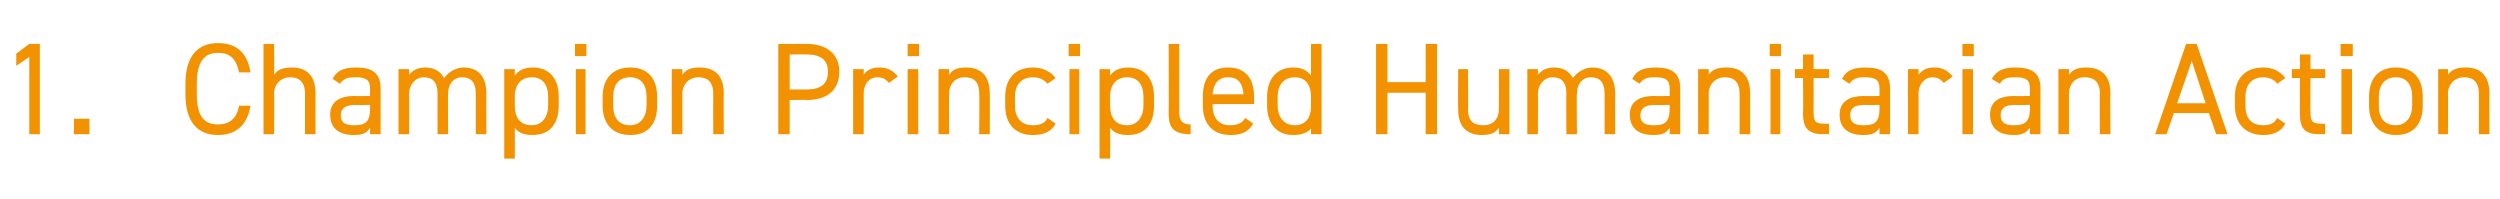 <?xml version="1.0" standalone="no"?><!DOCTYPE svg PUBLIC "-//W3C//DTD SVG 1.1//EN" "http://www.w3.org/Graphics/SVG/1.1/DTD/svg11.dtd"><svg xmlns="http://www.w3.org/2000/svg" version="1.1" width="307.4px" height="24.5px" viewBox="0 -4 307.4 24.5" style="top:-4px">  <desc>1. Champion Principled Humanitarian Action</desc>  <defs/>  <g id="Polygon328862">    <path d="M 4.9 12.5 L 3.6 12.5 L 3.6 3 L 2 4.1 L 2 2.6 L 3.6 1.4 L 4.9 1.4 L 4.9 12.5 Z M 11 12.5 L 9.1 12.5 L 9.1 10.6 L 11 10.6 L 11 12.5 Z M 29.4 4.9 C 29 3.1 28.2 2.5 26.8 2.5 C 25.1 2.5 24.2 3.6 24.2 6.3 C 24.2 6.3 24.2 7.6 24.2 7.6 C 24.2 10.3 25.1 11.3 26.8 11.3 C 28.2 11.3 29.1 10.6 29.4 9 C 29.4 9 30.8 9 30.8 9 C 30.4 11.5 28.9 12.6 26.8 12.6 C 24.4 12.6 22.8 11.1 22.8 7.6 C 22.8 7.6 22.8 6.3 22.8 6.3 C 22.8 2.8 24.4 1.3 26.8 1.3 C 29 1.3 30.4 2.4 30.8 4.9 C 30.8 4.9 29.4 4.9 29.4 4.9 Z M 32.4 1.4 L 33.7 1.4 C 33.7 1.4 33.73 5.25 33.7 5.2 C 34.1 4.6 34.7 4.3 35.9 4.3 C 37.6 4.3 38.8 5.2 38.8 7.5 C 38.78 7.47 38.8 12.5 38.8 12.5 L 37.5 12.5 C 37.5 12.5 37.5 7.49 37.5 7.5 C 37.5 5.9 36.6 5.5 35.7 5.5 C 34.5 5.5 33.7 6.4 33.7 7.5 C 33.73 7.47 33.7 12.5 33.7 12.5 L 32.4 12.5 L 32.4 1.4 Z M 43.6 7.8 C 43.62 7.84 45.5 7.8 45.5 7.8 C 45.5 7.8 45.52 6.91 45.5 6.9 C 45.5 5.8 45 5.5 43.7 5.5 C 42.8 5.5 42.3 5.6 41.8 6.3 C 41.8 6.3 40.9 5.7 40.9 5.7 C 41.4 4.7 42.2 4.3 43.8 4.3 C 45.8 4.3 46.8 5 46.8 6.9 C 46.8 6.91 46.8 12.5 46.8 12.5 L 45.5 12.5 C 45.5 12.5 45.52 11.68 45.5 11.7 C 45.1 12.4 44.5 12.6 43.5 12.6 C 41.6 12.6 40.6 11.7 40.6 10.1 C 40.6 8.4 41.9 7.8 43.6 7.8 Z M 45.5 8.9 C 45.5 8.9 43.62 8.93 43.6 8.9 C 42.4 8.9 41.9 9.4 41.9 10.2 C 41.9 11.1 42.5 11.4 43.5 11.4 C 44.7 11.4 45.5 11.2 45.5 9.4 C 45.52 9.39 45.5 8.9 45.5 8.9 Z M 49 4.5 L 50.3 4.5 C 50.3 4.5 50.32 5.25 50.3 5.2 C 50.7 4.7 51.3 4.3 52.3 4.3 C 53.4 4.3 54.2 4.8 54.6 5.6 C 55.2 4.8 56.1 4.3 57 4.3 C 58.8 4.3 59.8 5.4 59.8 7.5 C 59.79 7.47 59.8 12.5 59.8 12.5 L 58.5 12.5 C 58.5 12.5 58.51 7.49 58.5 7.5 C 58.5 6 57.8 5.5 56.8 5.5 C 55.8 5.5 55.1 6.3 55.1 7.5 C 55.06 7.47 55.1 12.5 55.1 12.5 L 53.8 12.5 C 53.8 12.5 53.78 7.49 53.8 7.5 C 53.8 6 53.1 5.5 52.1 5.5 C 51.1 5.5 50.3 6.4 50.3 7.5 C 50.32 7.47 50.3 12.5 50.3 12.5 L 49 12.5 L 49 4.5 Z M 65.5 4.3 C 67.5 4.3 68.7 5.6 68.7 7.9 C 68.7 7.9 68.7 9 68.7 9 C 68.7 11.1 67.7 12.6 65.5 12.6 C 64.4 12.6 63.7 12.3 63.3 11.7 C 63.31 11.66 63.3 15.5 63.3 15.5 L 62 15.5 L 62 4.5 L 63.3 4.5 C 63.3 4.5 63.31 5.26 63.3 5.3 C 63.7 4.7 64.4 4.3 65.5 4.3 Z M 67.4 9 C 67.4 9 67.4 7.9 67.4 7.9 C 67.4 6.4 66.7 5.5 65.4 5.5 C 64.1 5.5 63.3 6.4 63.3 7.8 C 63.3 7.8 63.3 9 63.3 9 C 63.3 10.4 63.9 11.4 65.4 11.4 C 66.7 11.4 67.4 10.3 67.4 9 Z M 70.8 4.5 L 72 4.5 L 72 12.5 L 70.8 12.5 L 70.8 4.5 Z M 70.7 1.4 L 72.1 1.4 L 72.1 2.9 L 70.7 2.9 L 70.7 1.4 Z M 80.8 9 C 80.8 11.1 79.8 12.6 77.5 12.6 C 75.3 12.6 74.1 11.2 74.1 9 C 74.1 9 74.1 7.9 74.1 7.9 C 74.1 5.6 75.4 4.3 77.5 4.3 C 79.6 4.3 80.8 5.6 80.8 7.9 C 80.8 7.9 80.8 9 80.8 9 Z M 79.5 9 C 79.5 9 79.5 7.9 79.5 7.9 C 79.5 6.4 78.8 5.5 77.5 5.5 C 76.1 5.5 75.4 6.4 75.4 7.9 C 75.4 7.9 75.4 9 75.4 9 C 75.4 10.4 76 11.4 77.5 11.4 C 78.8 11.4 79.5 10.3 79.5 9 Z M 82.6 4.5 L 83.9 4.5 C 83.9 4.5 83.9 5.25 83.9 5.2 C 84.3 4.6 84.9 4.3 86 4.3 C 87.8 4.3 89 5.2 89 7.5 C 88.96 7.47 89 12.5 89 12.5 L 87.7 12.5 C 87.7 12.5 87.68 7.49 87.7 7.5 C 87.7 5.9 86.8 5.5 85.9 5.5 C 84.7 5.5 83.9 6.4 83.9 7.5 C 83.9 7.47 83.9 12.5 83.9 12.5 L 82.6 12.5 L 82.6 4.5 Z M 97.1 8.3 L 97.1 12.5 L 95.7 12.5 L 95.7 1.4 C 95.7 1.4 99.2 1.42 99.2 1.4 C 101.7 1.4 103.2 2.7 103.2 4.8 C 103.2 7 101.8 8.3 99.2 8.3 C 99.2 8.26 97.1 8.3 97.1 8.3 Z M 99.2 7 C 101.1 7 101.8 6.2 101.8 4.8 C 101.8 3.5 101.1 2.7 99.2 2.7 C 99.2 2.67 97.1 2.7 97.1 2.7 L 97.1 7 C 97.1 7 99.2 7.01 99.2 7 Z M 109.3 6.2 C 108.9 5.7 108.5 5.5 107.9 5.5 C 106.9 5.5 106.2 6.3 106.2 7.5 C 106.21 7.46 106.2 12.5 106.2 12.5 L 104.9 12.5 L 104.9 4.5 L 106.2 4.5 C 106.2 4.5 106.21 5.25 106.2 5.2 C 106.5 4.7 107.1 4.3 108.1 4.3 C 109.2 4.3 109.8 4.7 110.4 5.4 C 110.4 5.4 109.3 6.2 109.3 6.2 Z M 111.6 4.5 L 112.9 4.5 L 112.9 12.5 L 111.6 12.5 L 111.6 4.5 Z M 111.6 1.4 L 113 1.4 L 113 2.9 L 111.6 2.9 L 111.6 1.4 Z M 115.4 4.5 L 116.7 4.5 C 116.7 4.5 116.67 5.25 116.7 5.2 C 117.1 4.6 117.6 4.3 118.8 4.3 C 120.5 4.3 121.7 5.2 121.7 7.5 C 121.73 7.47 121.7 12.5 121.7 12.5 L 120.4 12.5 C 120.4 12.5 120.45 7.49 120.4 7.5 C 120.4 5.9 119.6 5.5 118.6 5.5 C 117.4 5.5 116.7 6.4 116.7 7.5 C 116.67 7.47 116.7 12.5 116.7 12.5 L 115.4 12.5 L 115.4 4.5 Z M 129.8 11.2 C 129.3 12.2 128.3 12.6 127 12.6 C 124.8 12.6 123.6 11.2 123.6 9 C 123.6 9 123.6 7.9 123.6 7.9 C 123.6 5.6 124.9 4.3 127 4.3 C 128.2 4.3 129.2 4.8 129.8 5.6 C 129.8 5.6 128.8 6.3 128.8 6.3 C 128.4 5.8 127.8 5.5 127 5.5 C 125.6 5.5 124.8 6.4 124.8 7.9 C 124.8 7.9 124.8 9 124.8 9 C 124.8 10.4 125.5 11.4 127 11.4 C 127.8 11.4 128.5 11.2 128.8 10.5 C 128.8 10.5 129.8 11.2 129.8 11.2 Z M 131.5 4.5 L 132.7 4.5 L 132.7 12.5 L 131.5 12.5 L 131.5 4.5 Z M 131.4 1.4 L 132.8 1.4 L 132.8 2.9 L 131.4 2.9 L 131.4 1.4 Z M 138.7 4.3 C 140.7 4.3 141.9 5.6 141.9 7.9 C 141.9 7.9 141.9 9 141.9 9 C 141.9 11.1 140.9 12.6 138.7 12.6 C 137.6 12.6 136.9 12.3 136.5 11.7 C 136.51 11.66 136.5 15.5 136.5 15.5 L 135.2 15.5 L 135.2 4.5 L 136.5 4.5 C 136.5 4.5 136.51 5.26 136.5 5.3 C 136.9 4.7 137.6 4.3 138.7 4.3 Z M 140.6 9 C 140.6 9 140.6 7.9 140.6 7.9 C 140.6 6.4 139.9 5.5 138.6 5.5 C 137.3 5.5 136.5 6.4 136.5 7.8 C 136.5 7.8 136.5 9 136.5 9 C 136.5 10.4 137.1 11.4 138.6 11.4 C 139.9 11.4 140.6 10.3 140.6 9 Z M 143.7 1.4 L 145 1.4 C 145 1.4 145.01 9.68 145 9.7 C 145 10.5 145.1 11.3 146.4 11.3 C 146.4 11.3 146.4 12.5 146.4 12.5 C 144.3 12.5 143.7 11.7 143.7 10 C 143.73 10 143.7 1.4 143.7 1.4 Z M 154.1 11.2 C 153.5 12.2 152.7 12.6 151.3 12.6 C 149.1 12.6 147.9 11.2 147.9 9 C 147.9 9 147.9 7.9 147.9 7.9 C 147.9 5.6 148.9 4.3 151 4.3 C 153.1 4.3 154.2 5.6 154.2 7.9 C 154.21 7.92 154.2 8.8 154.2 8.8 L 149.1 8.8 C 149.1 8.8 149.15 8.98 149.1 9 C 149.1 10.4 149.8 11.4 151.2 11.4 C 152.2 11.4 152.8 11.1 153.1 10.5 C 153.1 10.5 154.1 11.2 154.1 11.2 Z M 149.1 7.6 C 149.1 7.6 152.9 7.6 152.9 7.6 C 152.8 6.3 152.3 5.5 151 5.5 C 149.8 5.5 149.2 6.3 149.1 7.6 Z M 161.2 1.4 L 162.5 1.4 L 162.5 12.5 L 161.2 12.5 C 161.2 12.5 161.21 11.76 161.2 11.8 C 160.8 12.3 160.1 12.6 159 12.6 C 156.9 12.6 155.8 11.1 155.8 9 C 155.8 9 155.8 7.9 155.8 7.9 C 155.8 5.6 157.1 4.3 159 4.3 C 160.1 4.3 160.8 4.7 161.2 5.3 C 161.21 5.26 161.2 1.4 161.2 1.4 Z M 161.2 9.1 C 161.2 9.1 161.2 7.9 161.2 7.9 C 161.2 6.4 160.5 5.5 159.2 5.5 C 157.9 5.5 157.1 6.4 157.1 7.9 C 157.1 7.9 157.1 9 157.1 9 C 157.1 10.3 157.8 11.4 159.2 11.4 C 160.6 11.4 161.2 10.4 161.2 9.1 Z M 170.6 6.1 L 175.3 6.1 L 175.3 1.4 L 176.7 1.4 L 176.7 12.5 L 175.3 12.5 L 175.3 7.4 L 170.6 7.4 L 170.6 12.5 L 169.2 12.5 L 169.2 1.4 L 170.6 1.4 L 170.6 6.1 Z M 185.6 12.5 L 184.3 12.5 C 184.3 12.5 184.32 11.68 184.3 11.7 C 183.9 12.3 183.4 12.6 182.2 12.6 C 180.5 12.6 179.3 11.7 179.3 9.5 C 179.26 9.46 179.3 4.5 179.3 4.5 L 180.5 4.5 C 180.5 4.5 180.54 9.44 180.5 9.4 C 180.5 11.1 181.4 11.4 182.4 11.4 C 183.6 11.4 184.3 10.6 184.3 9.5 C 184.32 9.46 184.3 4.5 184.3 4.5 L 185.6 4.5 L 185.6 12.5 Z M 187.8 4.5 L 189.1 4.5 C 189.1 4.5 189.12 5.25 189.1 5.2 C 189.5 4.7 190.1 4.3 191.1 4.3 C 192.2 4.3 193 4.8 193.4 5.6 C 194 4.8 194.9 4.3 195.8 4.3 C 197.5 4.3 198.6 5.4 198.6 7.5 C 198.59 7.47 198.6 12.5 198.6 12.5 L 197.3 12.5 C 197.3 12.5 197.31 7.49 197.3 7.5 C 197.3 6 196.6 5.5 195.6 5.5 C 194.6 5.5 193.9 6.3 193.9 7.5 C 193.85 7.47 193.9 12.5 193.9 12.5 L 192.6 12.5 C 192.6 12.5 192.57 7.49 192.6 7.5 C 192.6 6 191.9 5.5 190.9 5.5 C 189.9 5.5 189.1 6.4 189.1 7.5 C 189.12 7.47 189.1 12.5 189.1 12.5 L 187.8 12.5 L 187.8 4.5 Z M 203.4 7.8 C 203.42 7.84 205.3 7.8 205.3 7.8 C 205.3 7.8 205.32 6.91 205.3 6.9 C 205.3 5.8 204.8 5.5 203.5 5.5 C 202.6 5.5 202.1 5.6 201.6 6.3 C 201.6 6.3 200.7 5.7 200.7 5.7 C 201.2 4.7 202 4.3 203.6 4.3 C 205.6 4.3 206.6 5 206.6 6.9 C 206.6 6.91 206.6 12.5 206.6 12.5 L 205.3 12.5 C 205.3 12.5 205.32 11.68 205.3 11.7 C 204.9 12.4 204.3 12.6 203.3 12.6 C 201.4 12.6 200.4 11.7 200.4 10.1 C 200.4 8.4 201.7 7.8 203.4 7.8 Z M 205.3 8.9 C 205.3 8.9 203.42 8.93 203.4 8.9 C 202.2 8.9 201.7 9.4 201.7 10.2 C 201.7 11.1 202.3 11.4 203.3 11.4 C 204.5 11.4 205.3 11.2 205.3 9.4 C 205.32 9.39 205.3 8.9 205.3 8.9 Z M 208.8 4.5 L 210.1 4.5 C 210.1 4.5 210.12 5.25 210.1 5.2 C 210.5 4.6 211.1 4.3 212.3 4.3 C 214 4.3 215.2 5.2 215.2 7.5 C 215.18 7.47 215.2 12.5 215.2 12.5 L 213.9 12.5 C 213.9 12.5 213.9 7.49 213.9 7.5 C 213.9 5.9 213 5.5 212.1 5.5 C 210.9 5.5 210.1 6.4 210.1 7.5 C 210.12 7.47 210.1 12.5 210.1 12.5 L 208.8 12.5 L 208.8 4.5 Z M 217.7 4.5 L 218.9 4.5 L 218.9 12.5 L 217.7 12.5 L 217.7 4.5 Z M 217.6 1.4 L 219 1.4 L 219 2.9 L 217.6 2.9 L 217.6 1.4 Z M 220.7 4.5 L 221.7 4.5 L 221.7 2.7 L 223 2.7 L 223 4.5 L 224.9 4.5 L 224.9 5.6 L 223 5.6 C 223 5.6 223.02 9.68 223 9.7 C 223 10.8 223.1 11.2 224.2 11.2 C 224.22 11.25 224.9 11.2 224.9 11.2 L 224.9 12.5 C 224.9 12.5 224.17 12.46 224.2 12.5 C 222.3 12.5 221.7 11.7 221.7 10 C 221.74 10 221.7 5.6 221.7 5.6 L 220.7 5.6 L 220.7 4.5 Z M 229.2 7.8 C 229.21 7.84 231.1 7.8 231.1 7.8 C 231.1 7.8 231.12 6.91 231.1 6.9 C 231.1 5.8 230.6 5.5 229.3 5.5 C 228.4 5.5 227.9 5.6 227.4 6.3 C 227.4 6.3 226.5 5.7 226.5 5.7 C 227 4.7 227.8 4.3 229.4 4.3 C 231.4 4.3 232.4 5 232.4 6.9 C 232.4 6.91 232.4 12.5 232.4 12.5 L 231.1 12.5 C 231.1 12.5 231.12 11.68 231.1 11.7 C 230.7 12.4 230.1 12.6 229.1 12.6 C 227.2 12.6 226.2 11.7 226.2 10.1 C 226.2 8.4 227.5 7.8 229.2 7.8 Z M 231.1 8.9 C 231.1 8.9 229.21 8.93 229.2 8.9 C 227.9 8.9 227.5 9.4 227.5 10.2 C 227.5 11.1 228.1 11.4 229.1 11.4 C 230.3 11.4 231.1 11.2 231.1 9.4 C 231.12 9.39 231.1 8.9 231.1 8.9 Z M 239 6.2 C 238.6 5.7 238.2 5.5 237.6 5.5 C 236.7 5.5 235.9 6.3 235.9 7.5 C 235.92 7.46 235.9 12.5 235.9 12.5 L 234.6 12.5 L 234.6 4.5 L 235.9 4.5 C 235.9 4.5 235.92 5.25 235.9 5.2 C 236.3 4.7 236.8 4.3 237.8 4.3 C 238.9 4.3 239.5 4.7 240.1 5.4 C 240.1 5.4 239 6.2 239 6.2 Z M 241.3 4.5 L 242.6 4.5 L 242.6 12.5 L 241.3 12.5 L 241.3 4.5 Z M 241.3 1.4 L 242.7 1.4 L 242.7 2.9 L 241.3 2.9 L 241.3 1.4 Z M 247.7 7.8 C 247.69 7.84 249.6 7.8 249.6 7.8 C 249.6 7.8 249.6 6.91 249.6 6.9 C 249.6 5.8 249.1 5.5 247.8 5.5 C 246.9 5.5 246.3 5.6 245.9 6.3 C 245.9 6.3 244.9 5.7 244.9 5.7 C 245.5 4.7 246.3 4.3 247.8 4.3 C 249.9 4.3 250.9 5 250.9 6.9 C 250.88 6.91 250.9 12.5 250.9 12.5 L 249.6 12.5 C 249.6 12.5 249.6 11.68 249.6 11.7 C 249.1 12.4 248.6 12.6 247.6 12.6 C 245.7 12.6 244.7 11.7 244.7 10.1 C 244.7 8.4 245.9 7.8 247.7 7.8 Z M 249.6 8.9 C 249.6 8.9 247.69 8.93 247.7 8.9 C 246.4 8.9 246 9.4 246 10.2 C 246 11.1 246.6 11.4 247.6 11.4 C 248.7 11.4 249.6 11.2 249.6 9.4 C 249.6 9.39 249.6 8.9 249.6 8.9 Z M 253.1 4.5 L 254.4 4.5 C 254.4 4.5 254.4 5.25 254.4 5.2 C 254.8 4.6 255.4 4.3 256.5 4.3 C 258.3 4.3 259.5 5.2 259.5 7.5 C 259.45 7.47 259.5 12.5 259.5 12.5 L 258.2 12.5 C 258.2 12.5 258.17 7.49 258.2 7.5 C 258.2 5.9 257.3 5.5 256.3 5.5 C 255.1 5.5 254.4 6.4 254.4 7.5 C 254.4 7.47 254.4 12.5 254.4 12.5 L 253.1 12.5 L 253.1 4.5 Z M 265 12.5 L 268.8 1.4 L 270.1 1.4 L 273.9 12.5 L 272.5 12.5 L 271.6 9.9 L 267.3 9.9 L 266.4 12.5 L 265 12.5 Z M 267.7 8.7 L 271.2 8.7 L 269.5 3.5 L 267.7 8.7 Z M 281 11.2 C 280.5 12.2 279.5 12.6 278.3 12.6 C 276.1 12.6 274.8 11.2 274.8 9 C 274.8 9 274.8 7.9 274.8 7.9 C 274.8 5.6 276.1 4.3 278.3 4.3 C 279.5 4.3 280.4 4.8 281 5.6 C 281 5.6 280 6.3 280 6.3 C 279.7 5.8 279 5.5 278.3 5.5 C 276.9 5.5 276.1 6.4 276.1 7.9 C 276.1 7.9 276.1 9 276.1 9 C 276.1 10.4 276.7 11.4 278.3 11.4 C 279 11.4 279.7 11.2 280 10.5 C 280 10.5 281 11.2 281 11.2 Z M 281.8 4.5 L 282.8 4.5 L 282.8 2.7 L 284.1 2.7 L 284.1 4.5 L 285.9 4.5 L 285.9 5.6 L 284.1 5.6 C 284.1 5.6 284.06 9.68 284.1 9.7 C 284.1 10.8 284.2 11.2 285.3 11.2 C 285.26 11.25 285.9 11.2 285.9 11.2 L 285.9 12.5 C 285.9 12.5 285.21 12.46 285.2 12.5 C 283.3 12.5 282.8 11.7 282.8 10 C 282.78 10 282.8 5.6 282.8 5.6 L 281.8 5.6 L 281.8 4.5 Z M 287.9 4.5 L 289.2 4.5 L 289.2 12.5 L 287.9 12.5 L 287.9 4.5 Z M 287.8 1.4 L 289.3 1.4 L 289.3 2.9 L 287.8 2.9 L 287.8 1.4 Z M 297.9 9 C 297.9 11.1 296.9 12.6 294.6 12.6 C 292.5 12.6 291.3 11.2 291.3 9 C 291.3 9 291.3 7.9 291.3 7.9 C 291.3 5.6 292.5 4.3 294.6 4.3 C 296.7 4.3 297.9 5.6 297.9 7.9 C 297.9 7.9 297.9 9 297.9 9 Z M 296.6 9 C 296.6 9 296.6 7.9 296.6 7.9 C 296.6 6.4 295.9 5.5 294.6 5.5 C 293.3 5.5 292.5 6.4 292.5 7.9 C 292.5 7.9 292.5 9 292.5 9 C 292.5 10.4 293.1 11.4 294.6 11.4 C 295.9 11.4 296.6 10.3 296.6 9 Z M 299.8 4.5 L 301 4.5 C 301 4.5 301.03 5.25 301 5.2 C 301.4 4.6 302 4.3 303.2 4.3 C 304.9 4.3 306.1 5.2 306.1 7.5 C 306.09 7.47 306.1 12.5 306.1 12.5 L 304.8 12.5 C 304.8 12.5 304.81 7.49 304.8 7.5 C 304.8 5.9 303.9 5.5 303 5.5 C 301.8 5.5 301 6.4 301 7.5 C 301.03 7.47 301 12.5 301 12.5 L 299.8 12.5 L 299.8 4.5 Z " stroke="none" fill="#f39200"/>  </g></svg>